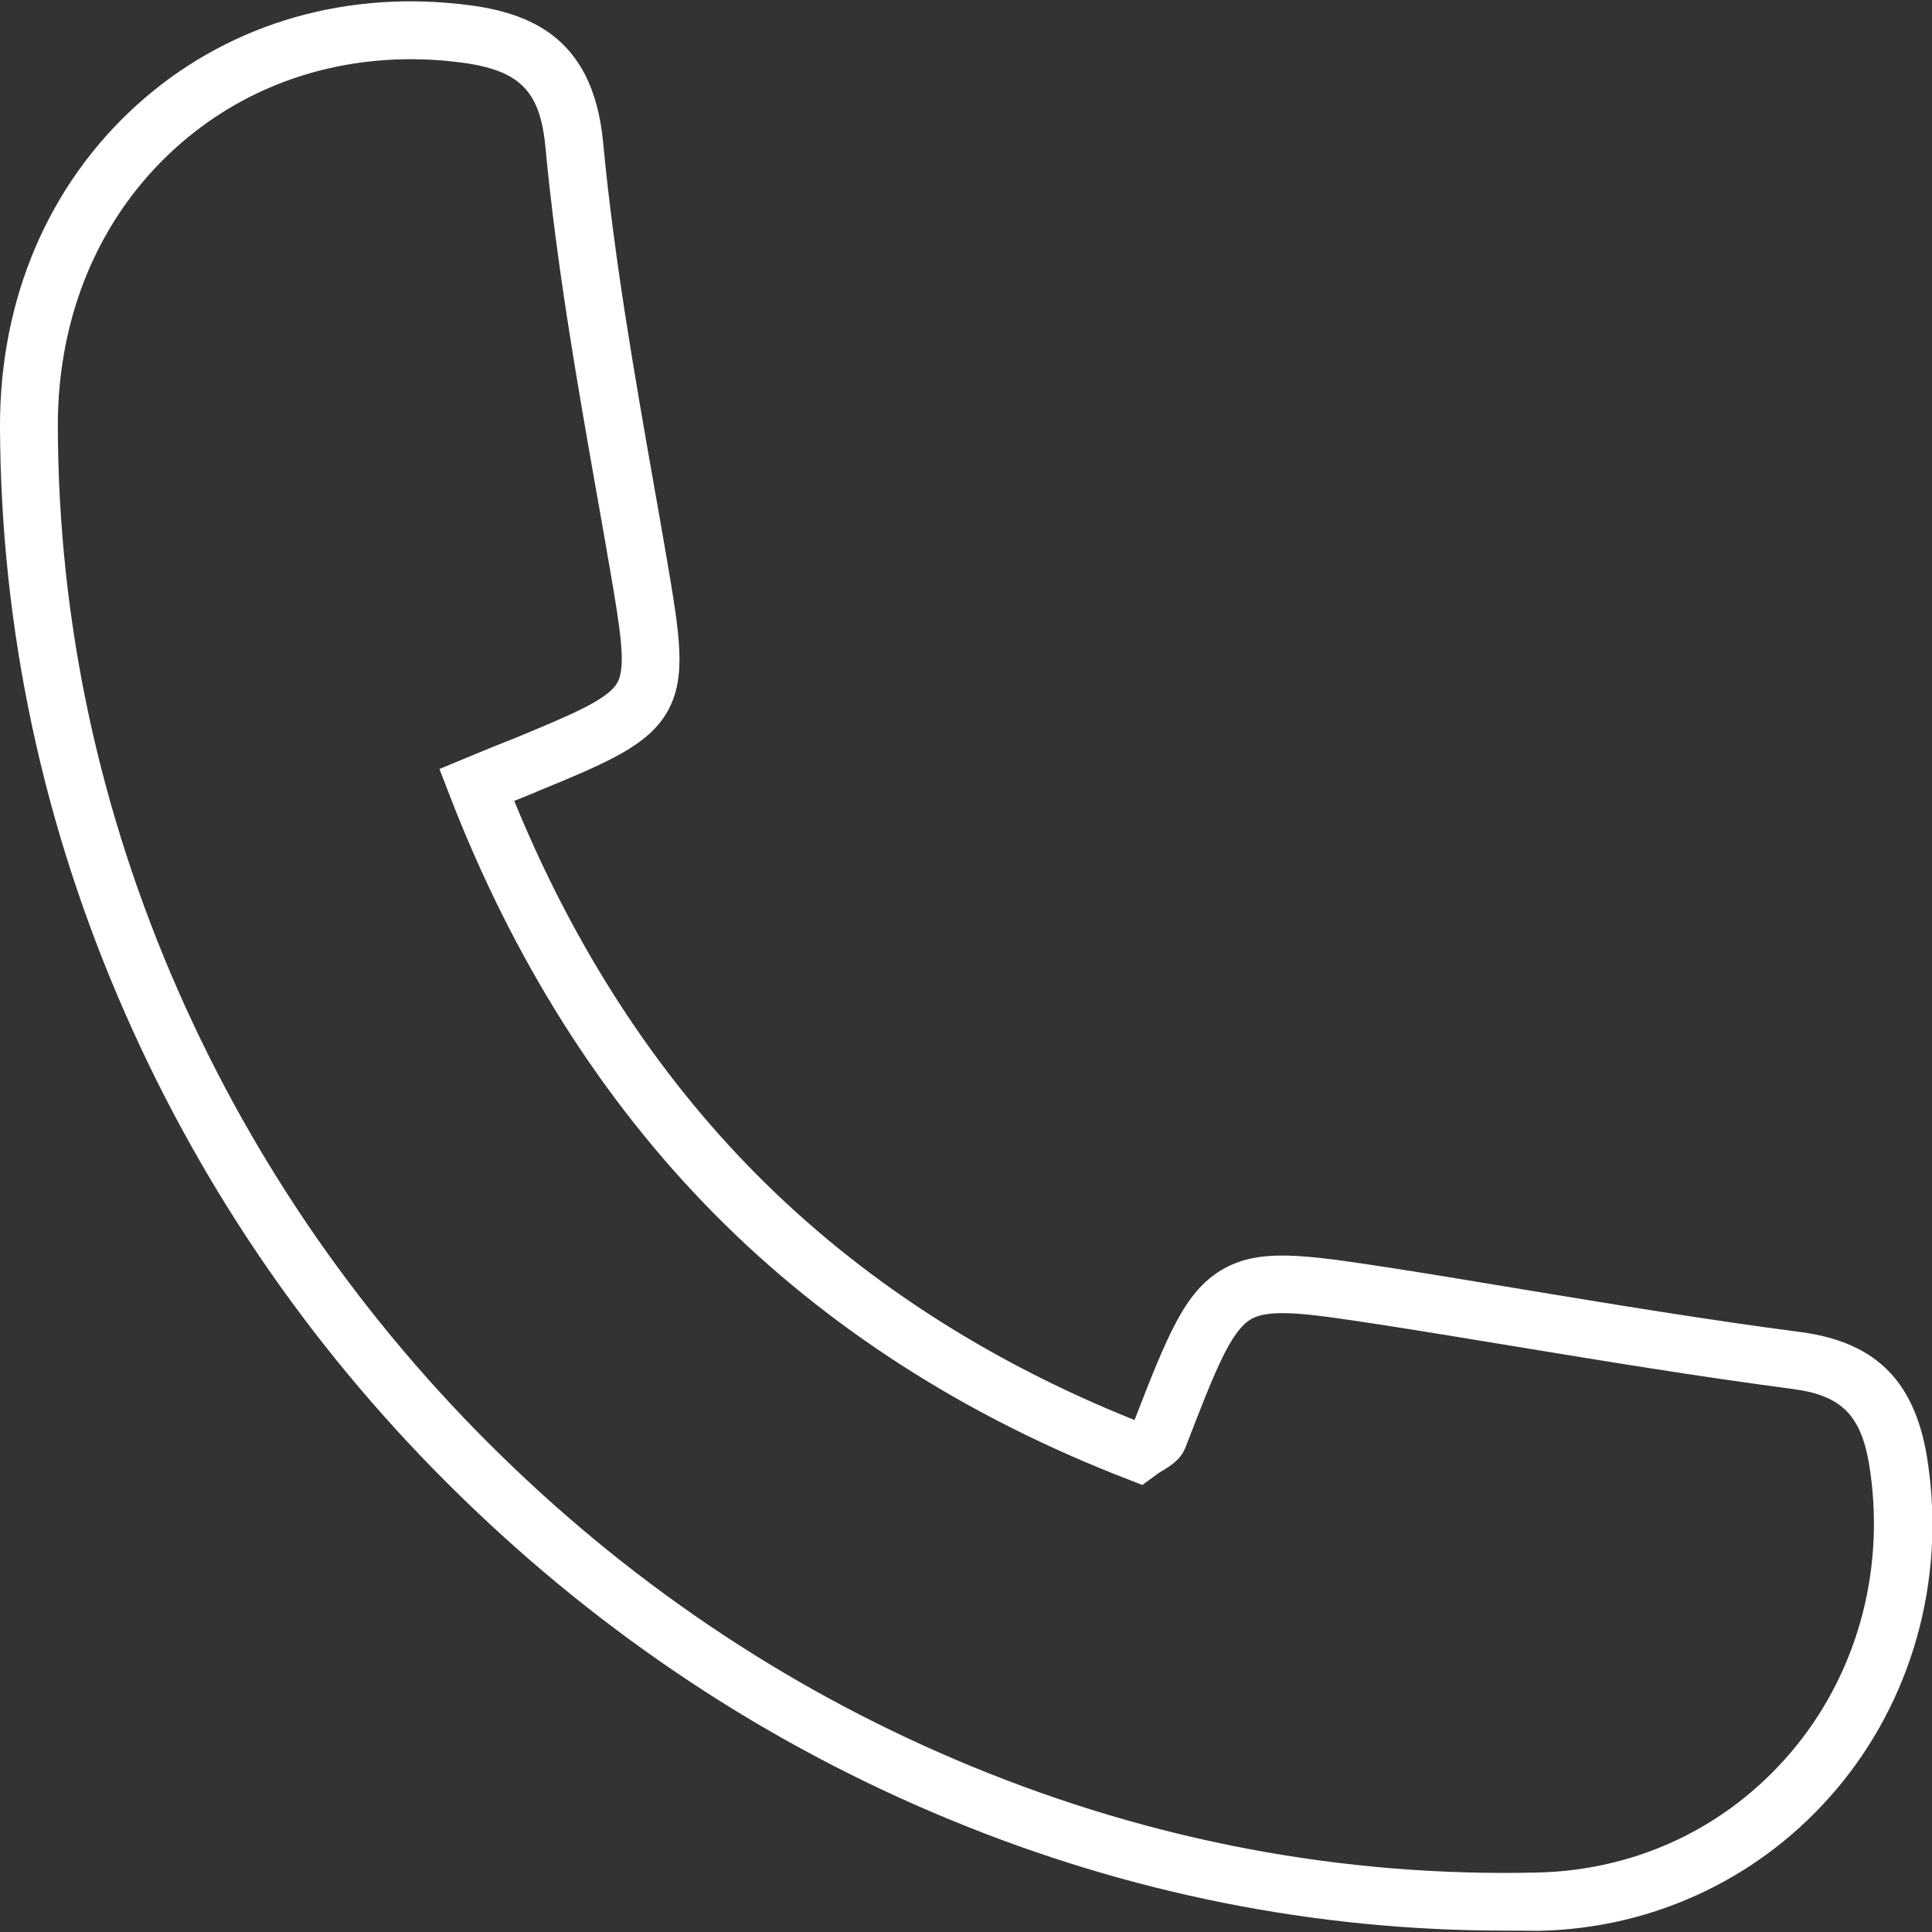<?xml version="1.0" encoding="utf-8"?>
<!-- Generator: Adobe Illustrator 24.3.0, SVG Export Plug-In . SVG Version: 6.00 Build 0)  -->
<svg version="1.1" id="Layer_1" xmlns="http://www.w3.org/2000/svg" xmlns:xlink="http://www.w3.org/1999/xlink" x="0px" y="0px"
	 width="841.9px" height="841.9px" viewBox="0 0 841.9 841.9" style="enable-background:new 0 0 841.9 841.9;" xml:space="preserve"
	>
<rect x="0" y="0" width="841.9" height="841.9" fill="#333333" stroke="none"/>
<style type="text/css">
	.st0{fill:#FFFFFF;}
</style>
<g>
	<path class="st0" d="M656,841.3c-82.8,0-164.1-16.2-241.9-48.3c-79.1-32.6-150.7-79.9-212.9-140.5
		C138.7,591.7,89.5,520.9,54.8,442.2C18.7,360.4,0.3,274.1,0,185.8C-0.1,130.3,21.1,80.5,59.8,45.6c37.6-33.9,87.3-49.5,140-43.9
		c28.6,3,58.5,12.5,63,60.2c4.7,49.8,13.5,100.3,22.1,149.2c1.9,10.7,3.8,21.4,5.6,32.1l0.1,0.5c5.6,33,8.7,51.1,0.4,66.1
		c-8.4,15-25.8,22.3-57.4,35.3l-0.1,0.1c-3,1.2-6.1,2.5-9.4,3.8c26,63.6,61.4,118.2,105.3,162.5c45.1,45.5,100.5,81.5,165,107.3
		c14.3-36.9,21.8-55.6,37.6-65.2c16.5-10,36.2-6.9,75.4-0.9c18.7,2.9,37.5,6.1,55.8,9.1c39.9,6.6,81.1,13.4,121.7,18.7
		c33.3,4.5,50.4,22.2,55.3,57.6c7.4,51.3-7.2,103-40.1,141.8c-15.8,18.6-34.9,33.5-56.8,44.1c-22.7,11-47.3,16.9-73.1,17.4
		C665.3,841.3,660.6,841.3,656,841.3z M179,25.8c-38.6,0-74.5,13.4-102.4,38.6c-33.3,30-51.5,73.1-51.4,121.4
		c0.2,84.8,18,167.7,52.6,246.3c33.4,75.7,80.8,143.9,140.9,202.5c59.9,58.4,128.8,103.9,204.9,135.2
		c78.9,32.5,161.7,48.1,245.8,46.2h0c43.7-0.9,83.2-19.6,111.2-52.6c28.2-33.3,40.7-77.7,34.4-122c-3.3-24.1-11.8-33.2-33.6-36.1
		c-41-5.4-82.5-12.2-122.5-18.8c-18.2-3-37-6.1-55.6-9c-32.1-4.9-49.8-7.7-58.4-2.5c-8.8,5.4-15.7,23.1-28.1,55.2
		c-2,5.6-6.4,8.3-9.6,10.3c-1.2,0.7-2.5,1.5-3.8,2.5l-5.6,4.1l-6.4-2.5c-70.5-27.2-131-66-180-115.5
		c-48.9-49.4-87.8-110.8-115.5-182.6l-4.4-11.4l11.3-4.7c8.1-3.4,14.8-6.1,21.2-8.6c24.6-10.2,40.9-16.9,45-24.3
		c4-7.1,1.3-23.1-3.2-49.5l-0.1-0.5c-1.8-10.7-3.7-21.3-5.6-32c-8.7-49.3-17.6-100.3-22.4-151.2c-2.4-25.8-11.9-34.5-40.5-37.5
		C191.1,26.1,185,25.8,179,25.8z"/>
</g>
</svg>

